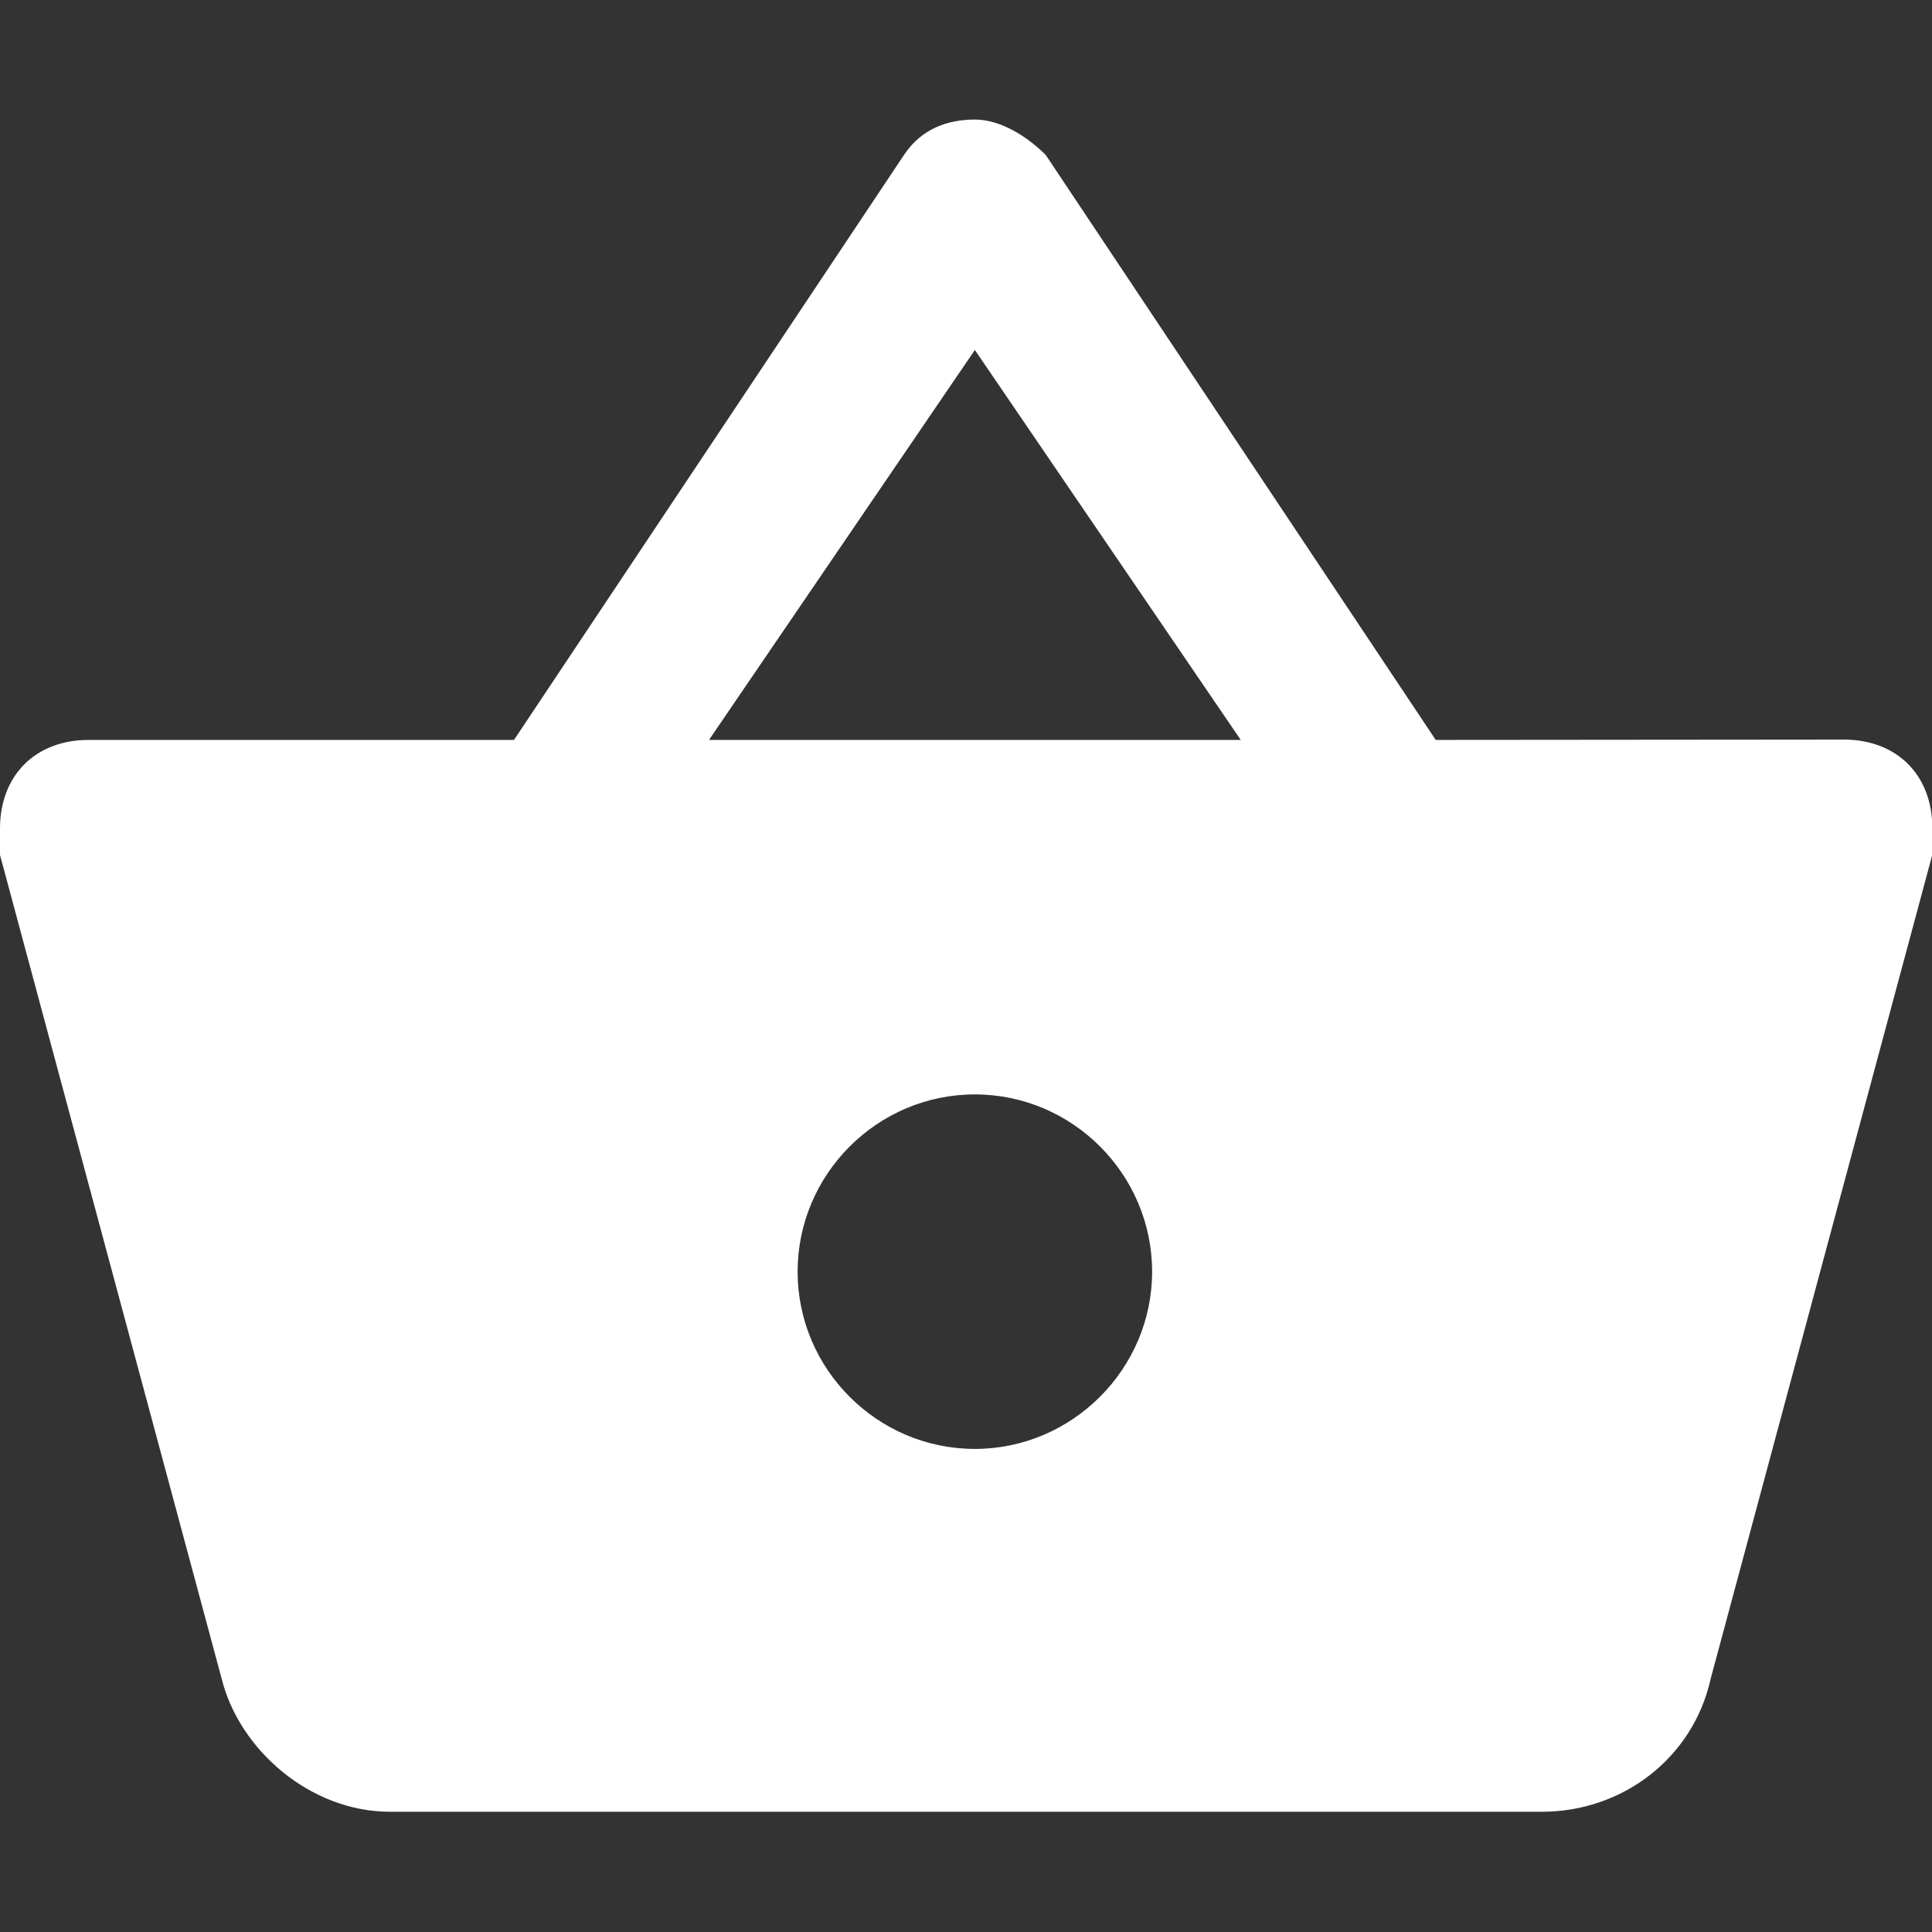 <?xml version="1.0" encoding="utf-8"?>
<!-- Generator: Adobe Illustrator 22.1.0, SVG Export Plug-In . SVG Version: 6.00 Build 0)  -->
<svg version="1.1" id="Capa_1" xmlns="http://www.w3.org/2000/svg" xmlns:xlink="http://www.w3.org/1999/xlink" x="0px" y="0px"
	 viewBox="0 0 555.9 555.9" style="enable-background:new 0 0 555.9 555.9;" xml:space="preserve">
<rect x="0" y="0" width="555.9" height="555.9" fill="#333333" stroke="none"/>
<style type="text/css">
	.st0{fill:#FFFFFF;}
</style>
<g>
	<g id="shopping-basket">
		<path class="st0" d="M413.1,212.9L300.9,44.6c-5.1-5.1-12.8-10.2-20.4-10.2s-15.3,2.5-20.4,10.2L147.9,212.9H25.5
			C10.2,212.9,0,223.1,0,238.4c0,2.6,0,5.1,0,7.6l63.8,237.1c5.1,20.4,25.5,38.2,48.4,38.2h331.5c23,0,43.4-15.3,48.5-38.2
			l63.8-237.2c0-2.6,0-5.1,0-7.6c0-15.3-10.2-25.5-25.5-25.5L413.1,212.9L413.1,212.9z M204,212.9l76.5-112.2L357,212.9H204z
			 M280.5,416.9c-28.1,0-51-23-51-51s22.9-51,51-51s51,23,51,51S308.5,416.9,280.5,416.9z"/>
	</g>
</g>
</svg>

